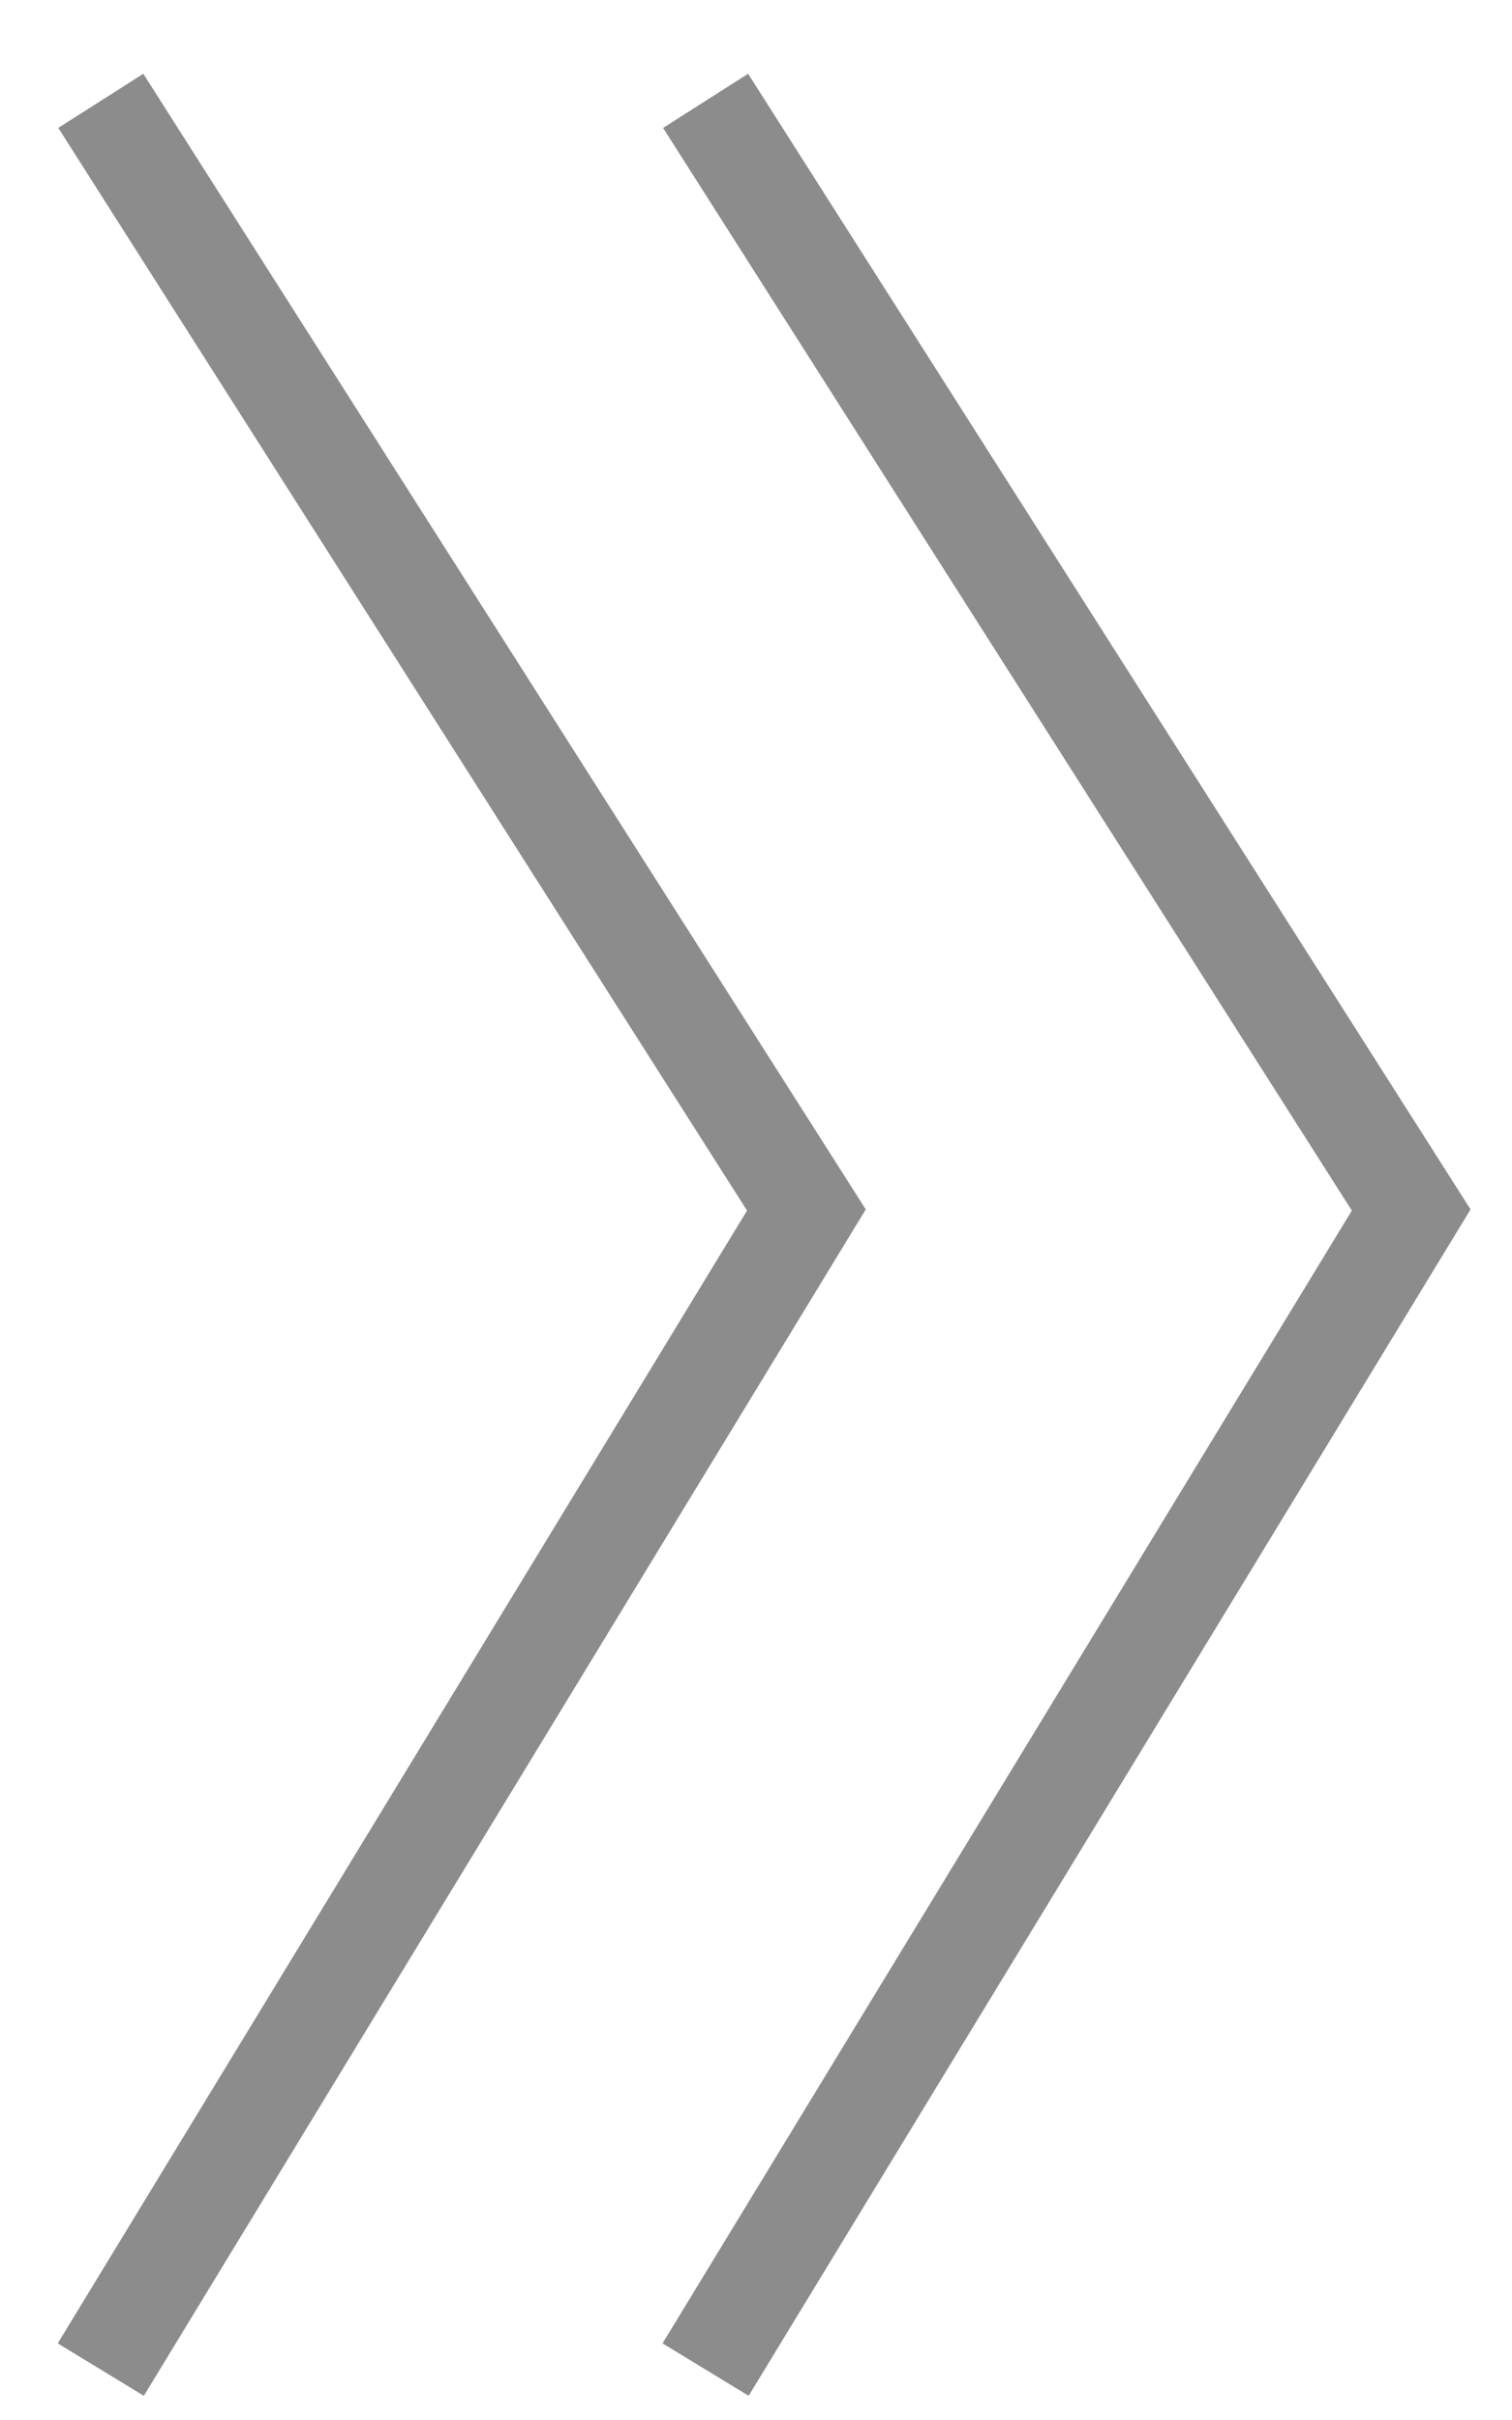 <svg width="15" height="24" viewBox="0 0 15 24" fill="none" xmlns="http://www.w3.org/2000/svg">
<path d="M1 1L8 12L1 23.5" stroke="#8C8C8C"/>
<path d="M7 1L14 12L7 23.5" stroke="#8C8C8C"/>
</svg>
